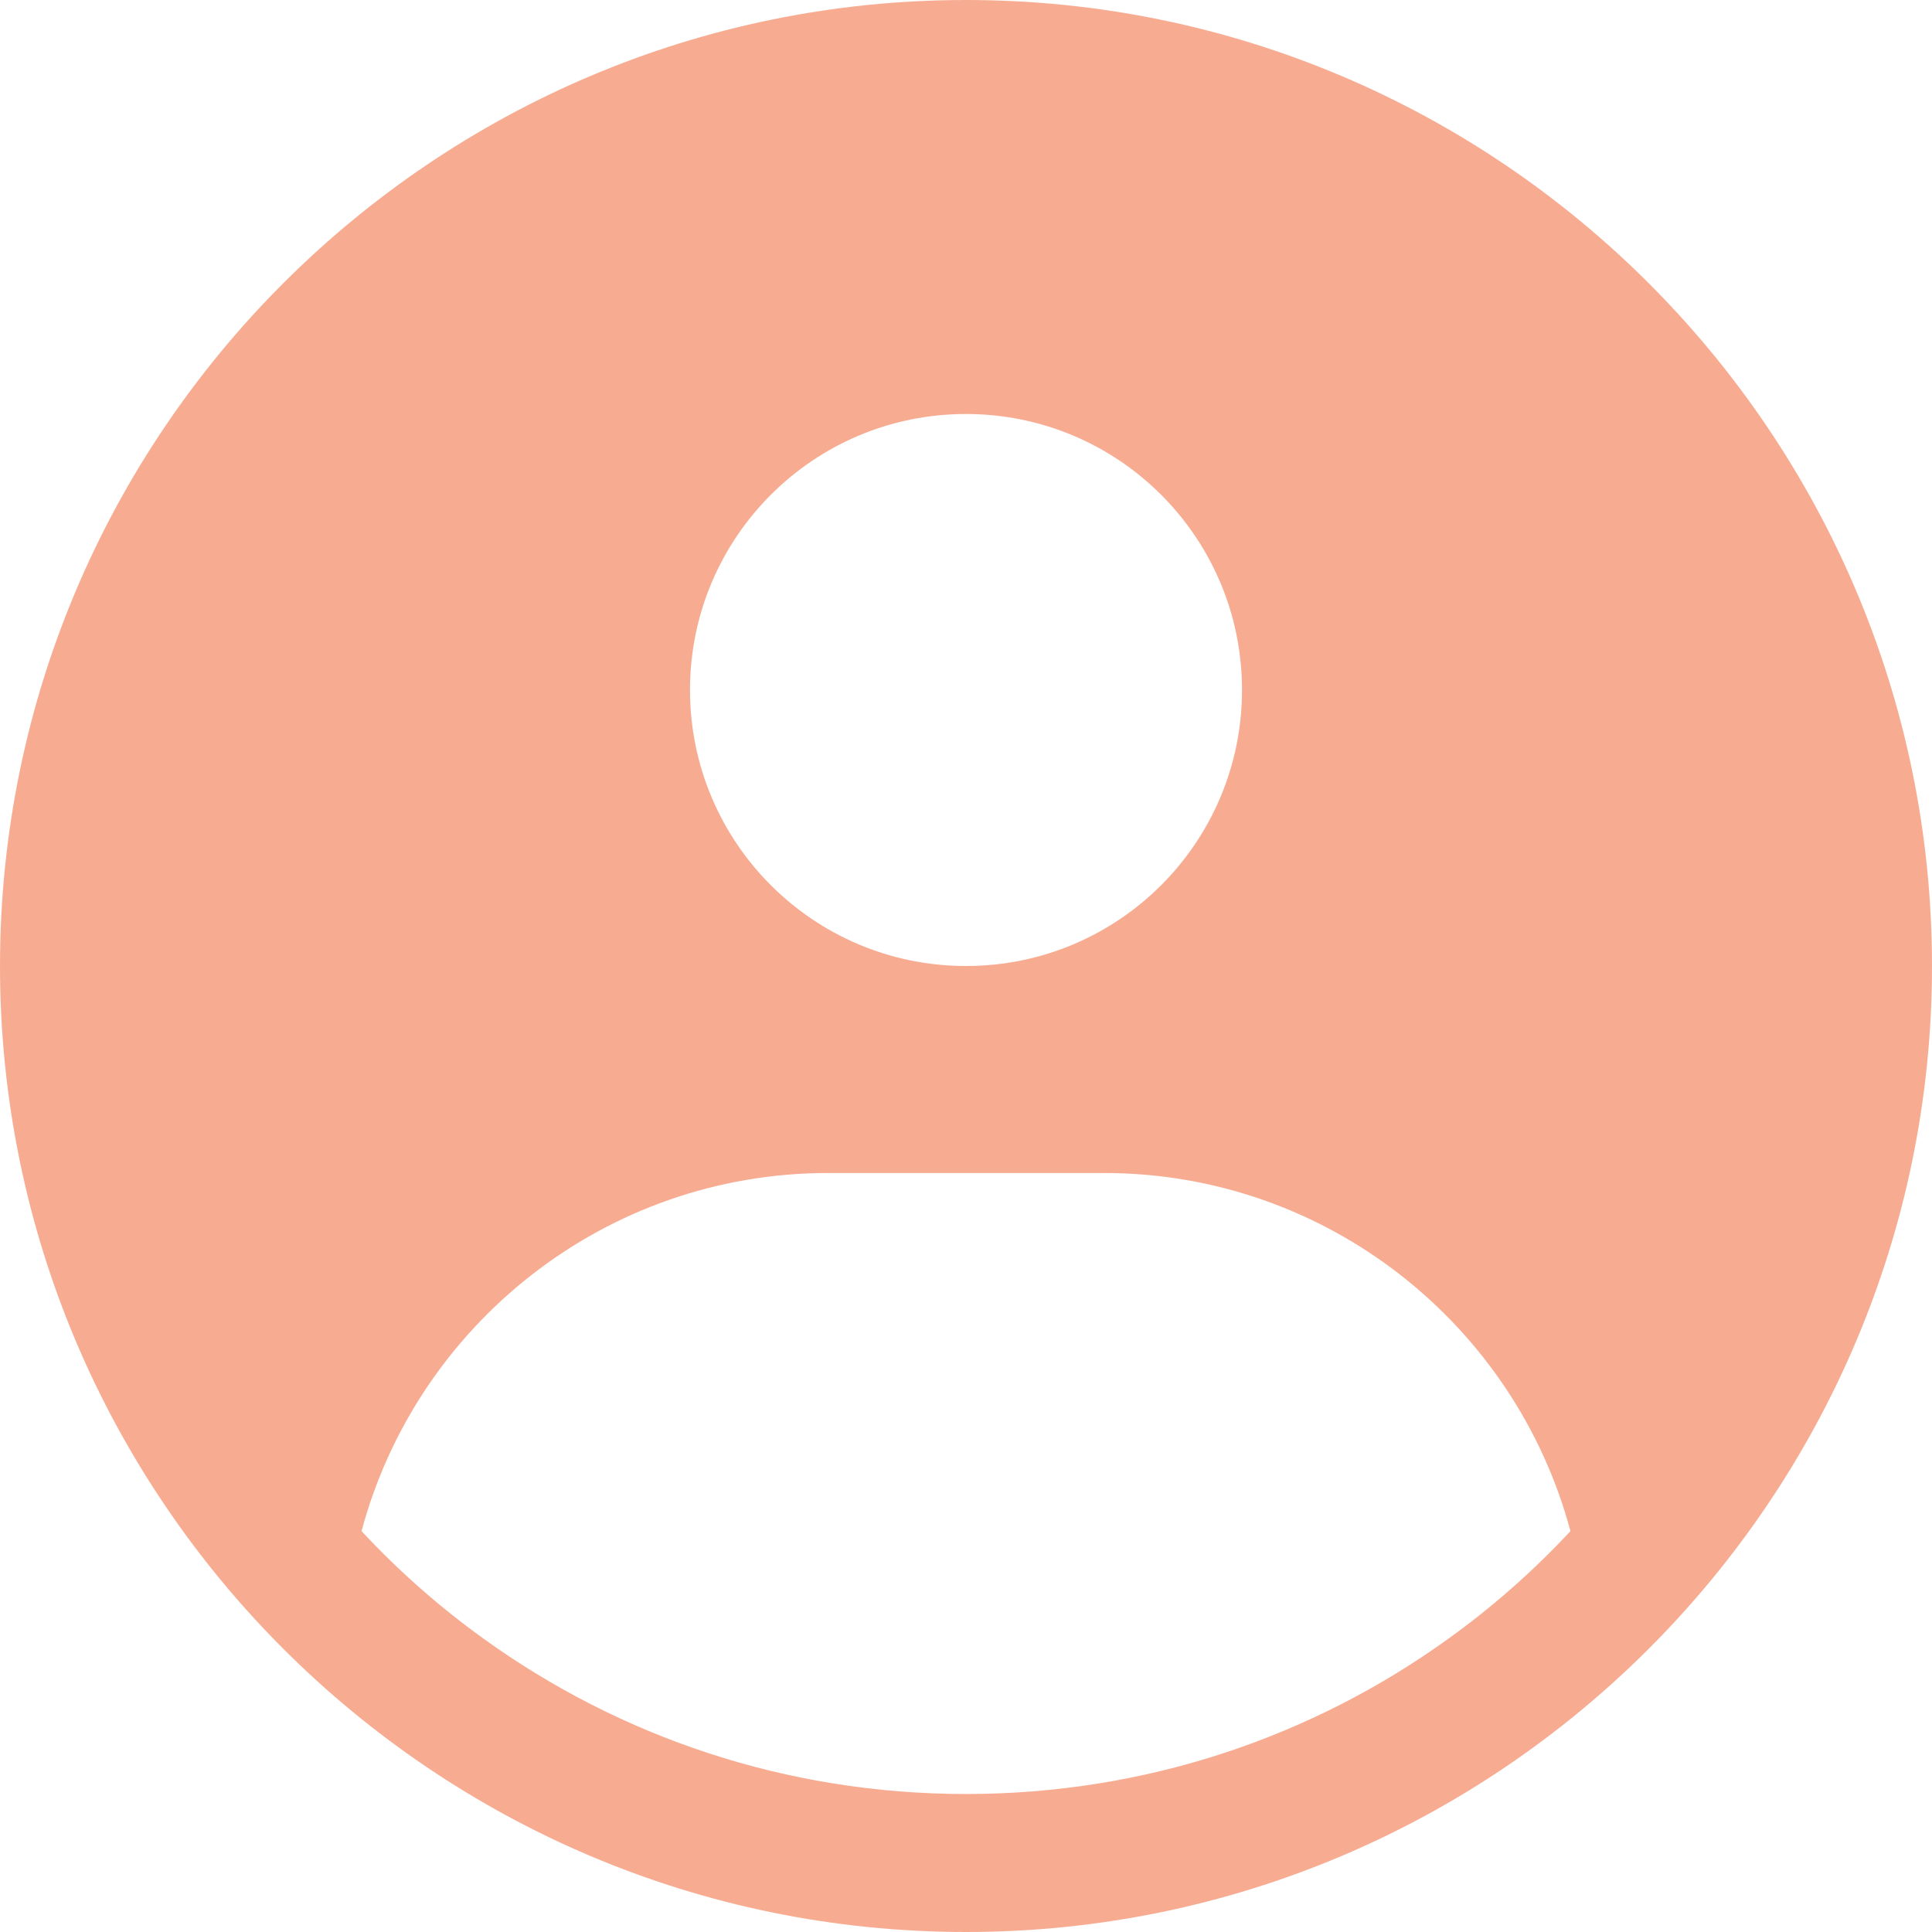 <svg width="28" height="28" viewBox="0 0 28 28" fill="none" xmlns="http://www.w3.org/2000/svg">
<path d="M14 0C6.28 0 0 6.28 0 14C0 21.72 6.28 28 14 28C21.72 28 28 21.72 28 14C28 6.28 21.72 0 14 0ZM14 6C16.21 6 18 7.79 18 10C18 12.21 16.21 14 14 14C11.79 14 10 12.21 10 10C10 7.79 11.79 6 14 6ZM20.99 23.75C19.02 25.17 16.61 26 14 26C11.39 26 8.98 25.17 7.01 23.75C6.37 23.29 5.78 22.77 5.24 22.19C6.04 19.2 8.77 17 12 17H16C19.23 17 21.96 19.2 22.76 22.19C22.22 22.77 21.63 23.29 20.99 23.75Z" fill="#F15A26" fill-opacity="0.5"/>
</svg>
